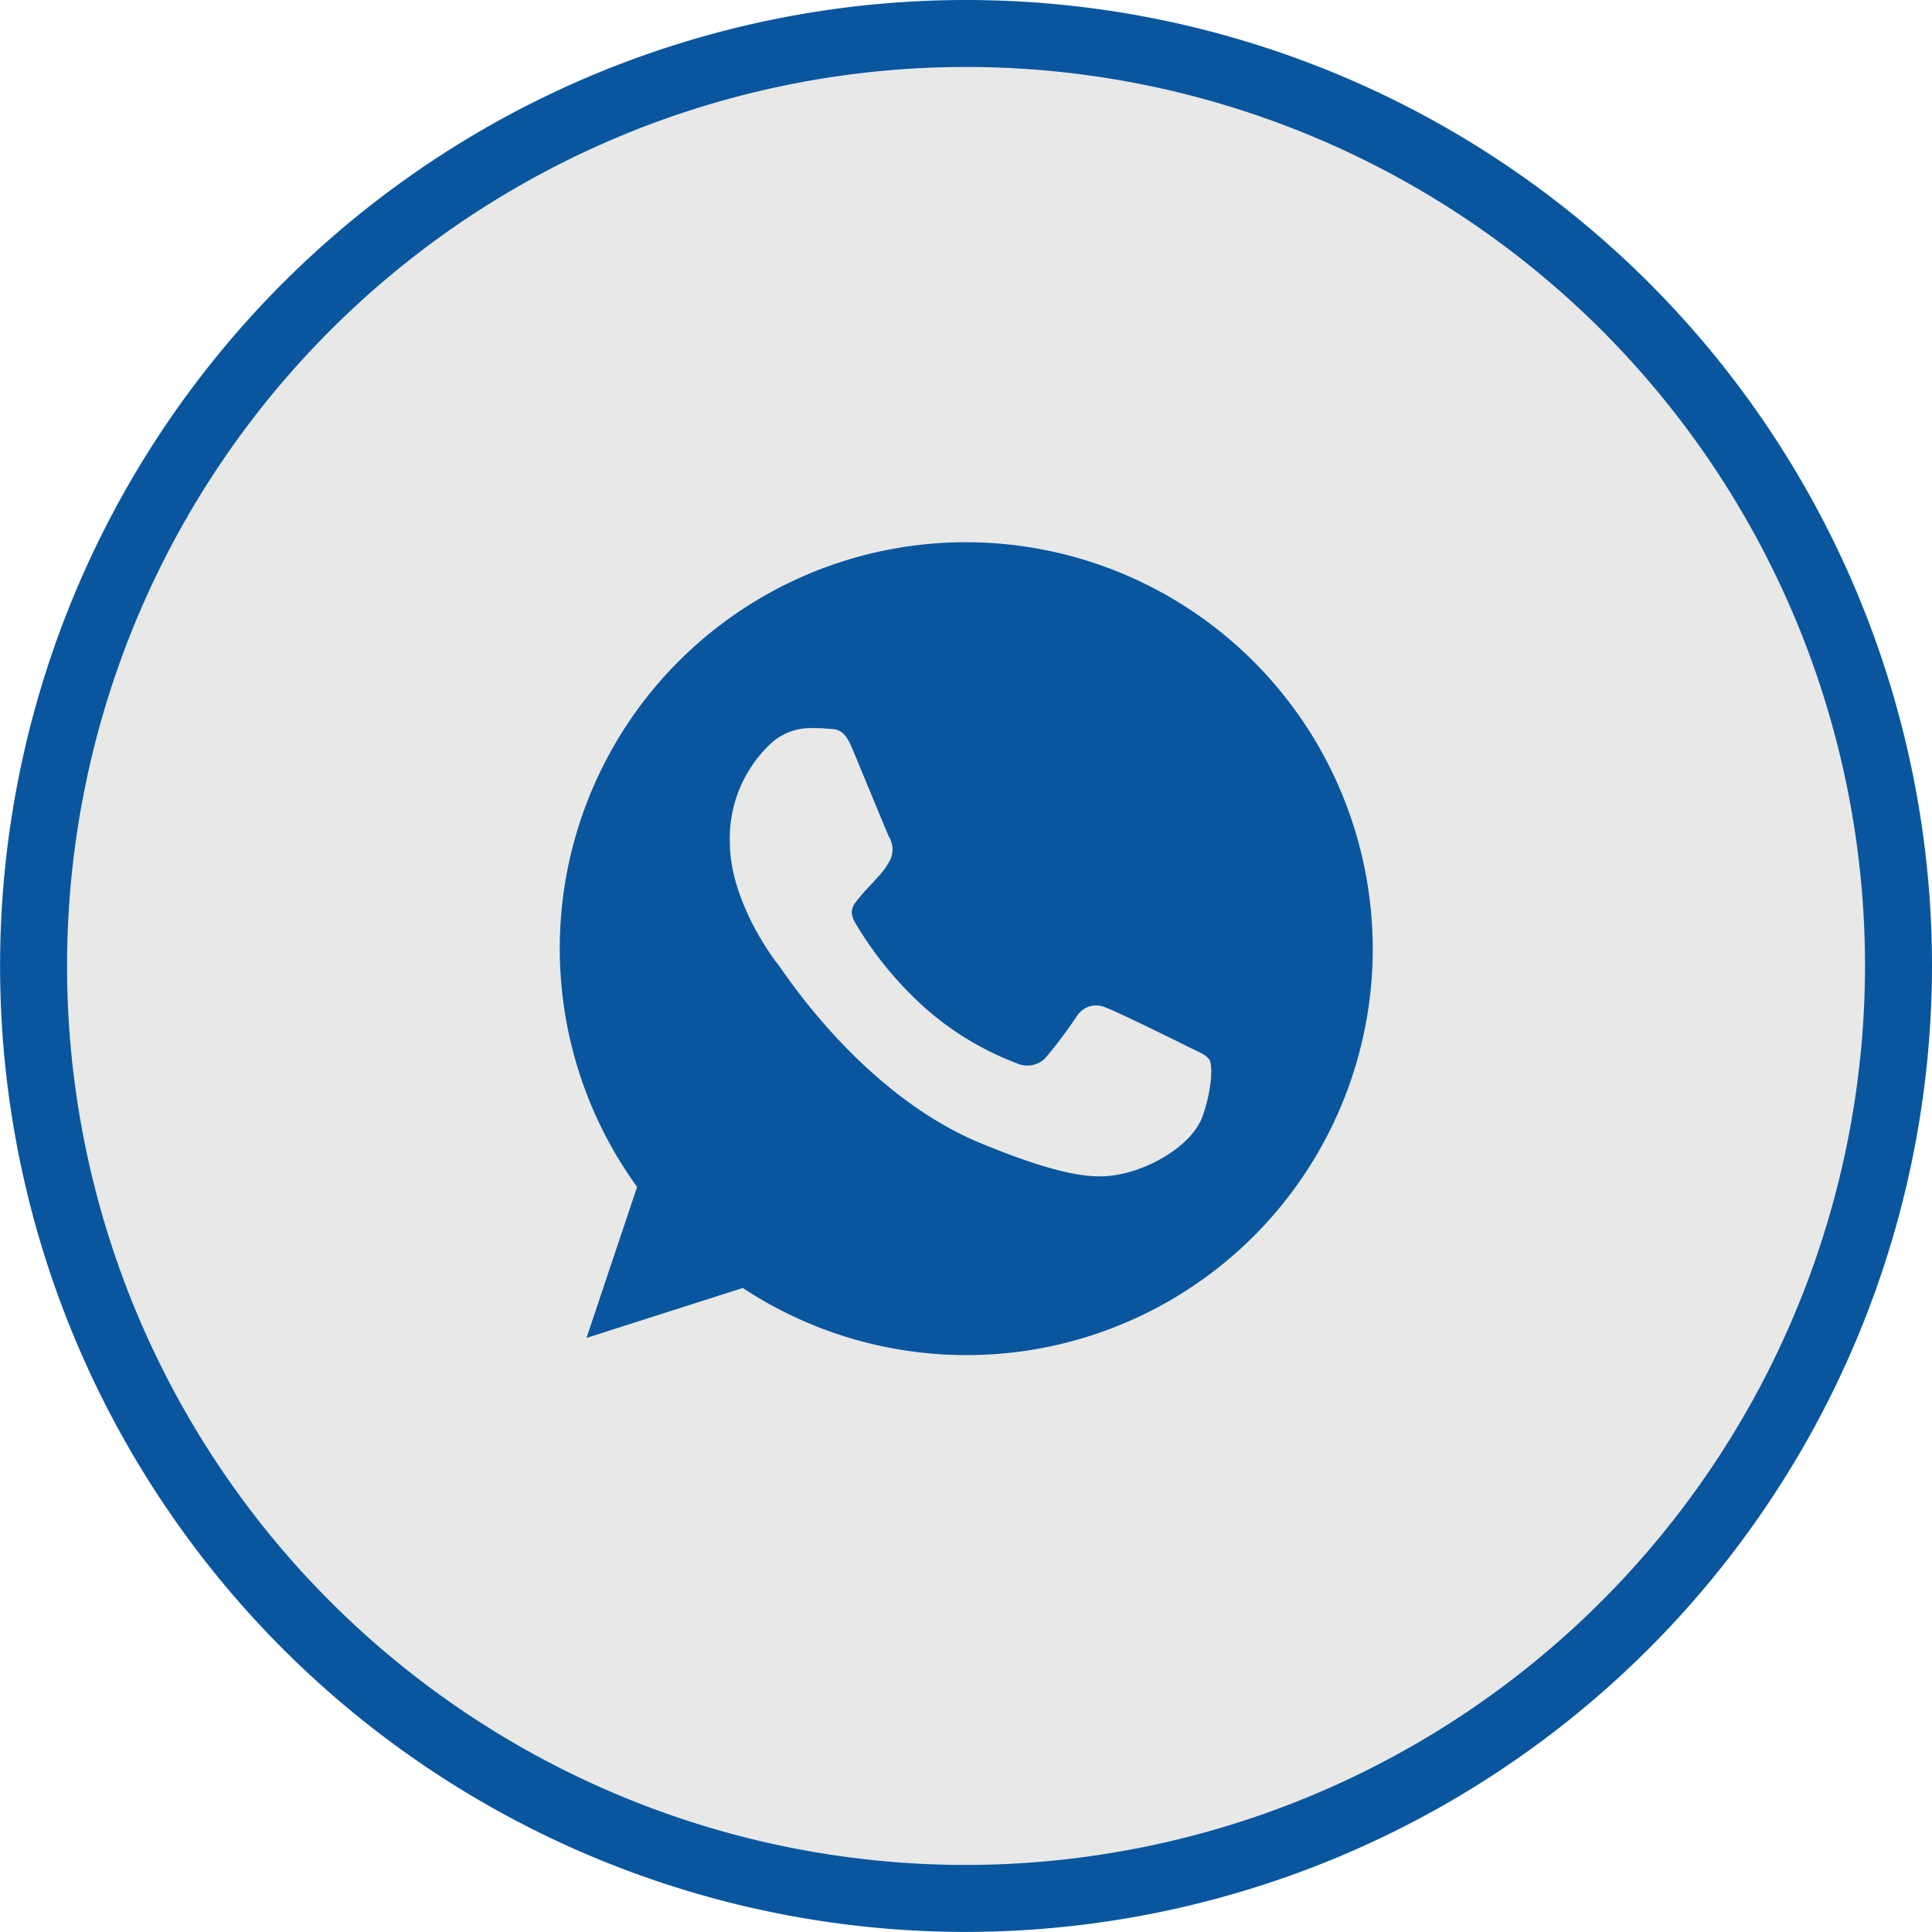<svg xmlns="http://www.w3.org/2000/svg" viewBox="0 0 259.61 259.6"><defs><style>.cls-1{fill:#e8e8e7;stroke:#09569f;stroke-miterlimit:10;stroke-width:9px;}.cls-2{fill:#09569f;}</style></defs><g id="Capa_2" data-name="Capa 2"><g id="Capa_1-2" data-name="Capa 1"><path class="cls-1" d="M129.8,255.1A125.3,125.3,0,1,1,255.11,129.8,125.44,125.44,0,0,1,129.8,255.1Z"/><path class="cls-2" d="M129.81,72.86h0a54.59,54.59,0,0,0-44.2,86.63l-6.8,20.29,21-6.71a54.59,54.59,0,0,0,84.65-45.58A54.69,54.69,0,0,0,129.81,72.86ZM161.59,150c-1.32,3.73-6.55,6.8-10.71,7.71-2.85.61-6.58,1.08-19.14-4.11-16-6.65-26.38-23-27.19-24s-6.48-8.64-6.48-16.47a17.44,17.44,0,0,1,5.58-13.29,7.94,7.94,0,0,1,5.59-2c.67,0,1.28,0,1.83.07,1.6.06,2.4.16,3.46,2.69,1.32,3.17,4.54,11,4.91,11.81a3.3,3.3,0,0,1,.24,3,9.73,9.73,0,0,1-1.77,2.5c-.81.94-1.57,1.65-2.38,2.63s-1.57,1.8-.64,3.41a48.58,48.58,0,0,0,8.87,11,39.88,39.88,0,0,0,12.8,7.9,3.45,3.45,0,0,0,3.85-.61,63.69,63.69,0,0,0,4.26-5.65,3.06,3.06,0,0,1,3.93-1.19c1.47.51,9.28,4.37,10.88,5.17s2.66,1.18,3.05,1.87S162.92,146.26,161.59,150Z"/></g></g></svg>